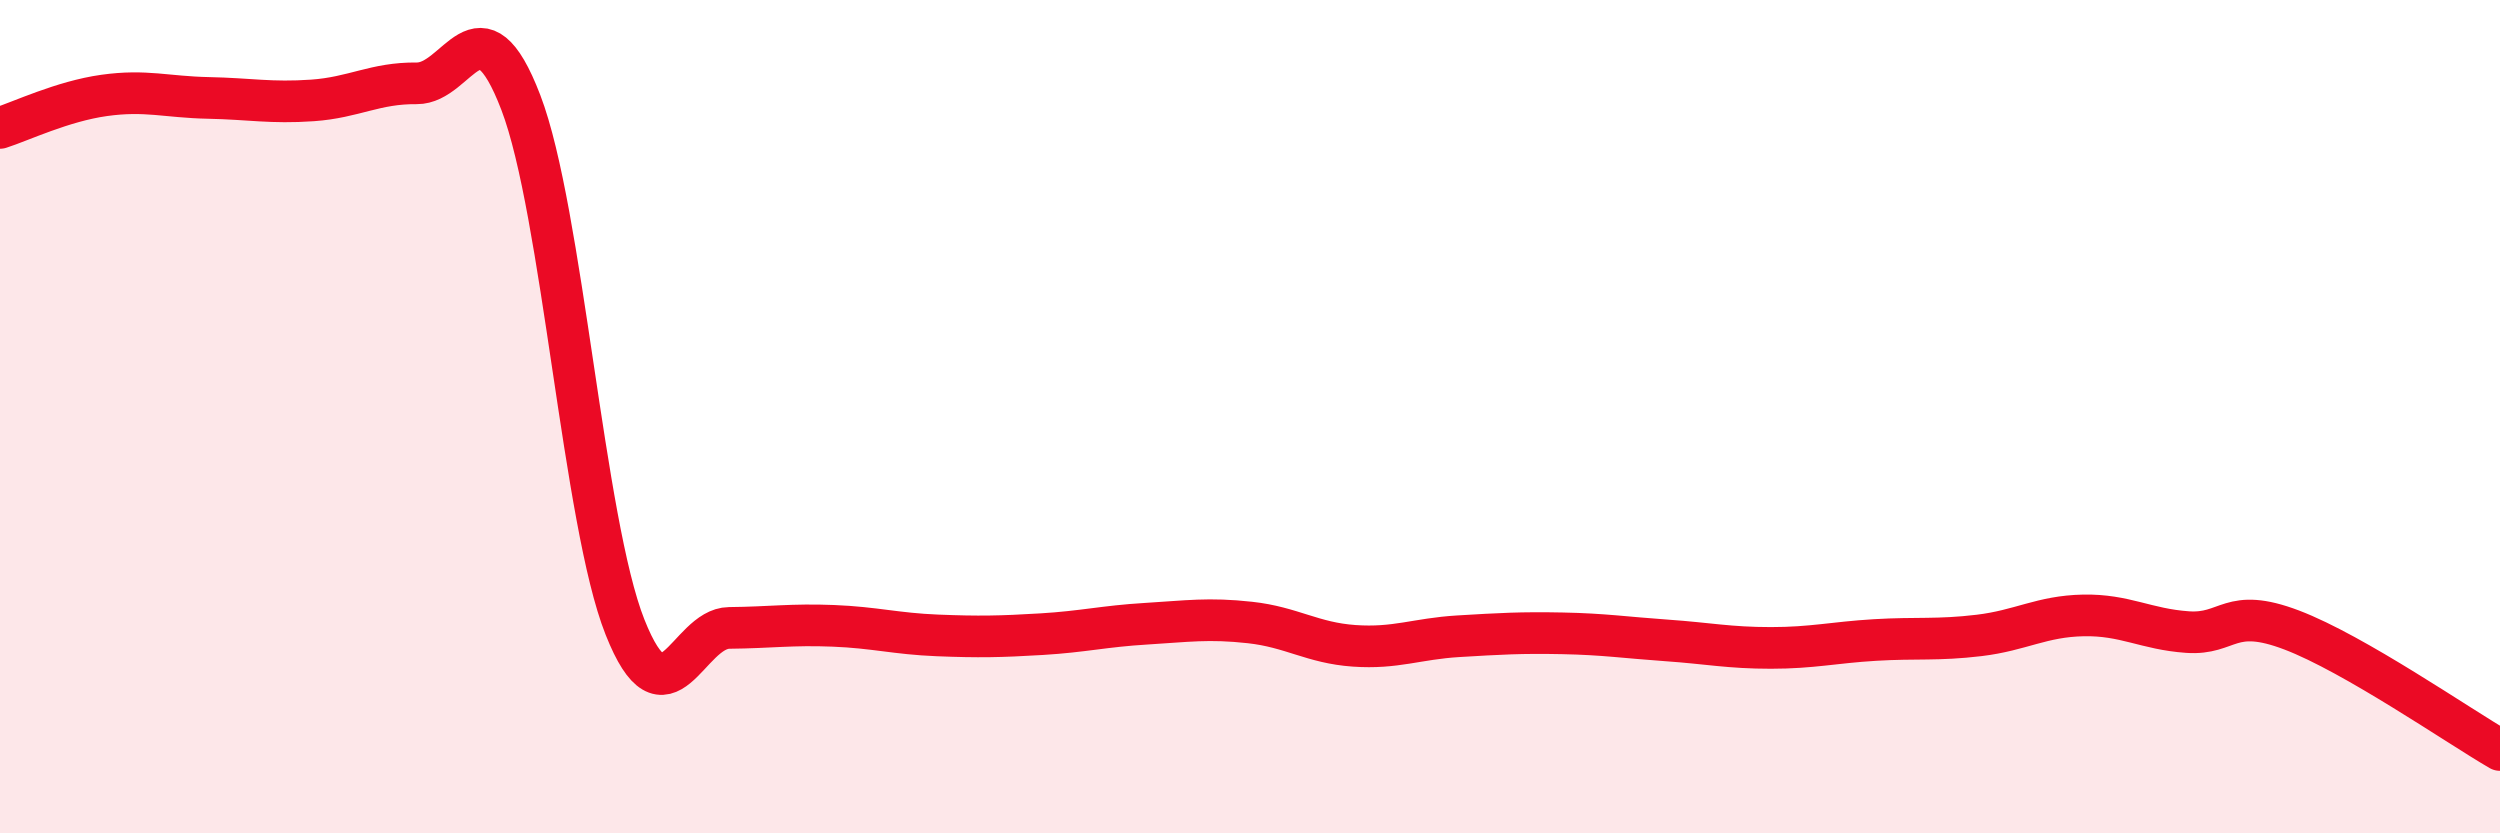 
    <svg width="60" height="20" viewBox="0 0 60 20" xmlns="http://www.w3.org/2000/svg">
      <path
        d="M 0,3.07 C 0.5,2.91 1.5,2.43 2.5,2.29 C 3.5,2.15 4,2.33 5,2.35 C 6,2.37 6.5,2.48 7.5,2.41 C 8.5,2.34 9,1.99 10,2 C 11,2.01 11.5,-0.15 12.5,2.46 C 13.5,5.07 14,12.53 15,15.05 C 16,17.57 16.5,15.08 17.5,15.07 C 18.5,15.06 19,14.98 20,15.02 C 21,15.06 21.5,15.21 22.5,15.25 C 23.5,15.29 24,15.28 25,15.22 C 26,15.16 26.5,15.03 27.5,14.97 C 28.5,14.91 29,14.83 30,14.94 C 31,15.05 31.5,15.43 32.5,15.5 C 33.5,15.57 34,15.33 35,15.27 C 36,15.21 36.5,15.18 37.5,15.2 C 38.5,15.22 39,15.3 40,15.37 C 41,15.44 41.5,15.55 42.5,15.55 C 43.5,15.55 44,15.42 45,15.36 C 46,15.3 46.5,15.37 47.5,15.25 C 48.5,15.13 49,14.79 50,14.77 C 51,14.75 51.5,15.1 52.5,15.17 C 53.5,15.24 53.5,14.55 55,15.12 C 56.5,15.69 59,17.42 60,18L60 20L0 20Z"
        fill="#EB0A25"
        opacity="0.1"
        stroke-linecap="round"
        stroke-linejoin="round"
      />
      <path
        d="M 0,3.07 C 0.5,2.91 1.5,2.43 2.5,2.29 C 3.5,2.15 4,2.33 5,2.35 C 6,2.37 6.5,2.48 7.5,2.41 C 8.5,2.34 9,1.99 10,2 C 11,2.01 11.5,-0.15 12.5,2.46 C 13.5,5.07 14,12.53 15,15.05 C 16,17.57 16.5,15.08 17.5,15.07 C 18.5,15.06 19,14.98 20,15.02 C 21,15.06 21.5,15.21 22.5,15.25 C 23.5,15.29 24,15.28 25,15.22 C 26,15.16 26.5,15.03 27.5,14.97 C 28.5,14.91 29,14.83 30,14.94 C 31,15.05 31.5,15.43 32.5,15.5 C 33.5,15.57 34,15.33 35,15.27 C 36,15.21 36.5,15.18 37.5,15.2 C 38.5,15.22 39,15.3 40,15.37 C 41,15.44 41.5,15.55 42.5,15.55 C 43.5,15.55 44,15.42 45,15.36 C 46,15.3 46.5,15.37 47.5,15.25 C 48.5,15.13 49,14.79 50,14.77 C 51,14.75 51.5,15.1 52.5,15.17 C 53.5,15.24 53.5,14.55 55,15.12 C 56.5,15.69 59,17.42 60,18"
        stroke="#EB0A25"
        stroke-width="1"
        fill="none"
        stroke-linecap="round"
        stroke-linejoin="round"
      />
    </svg>
  